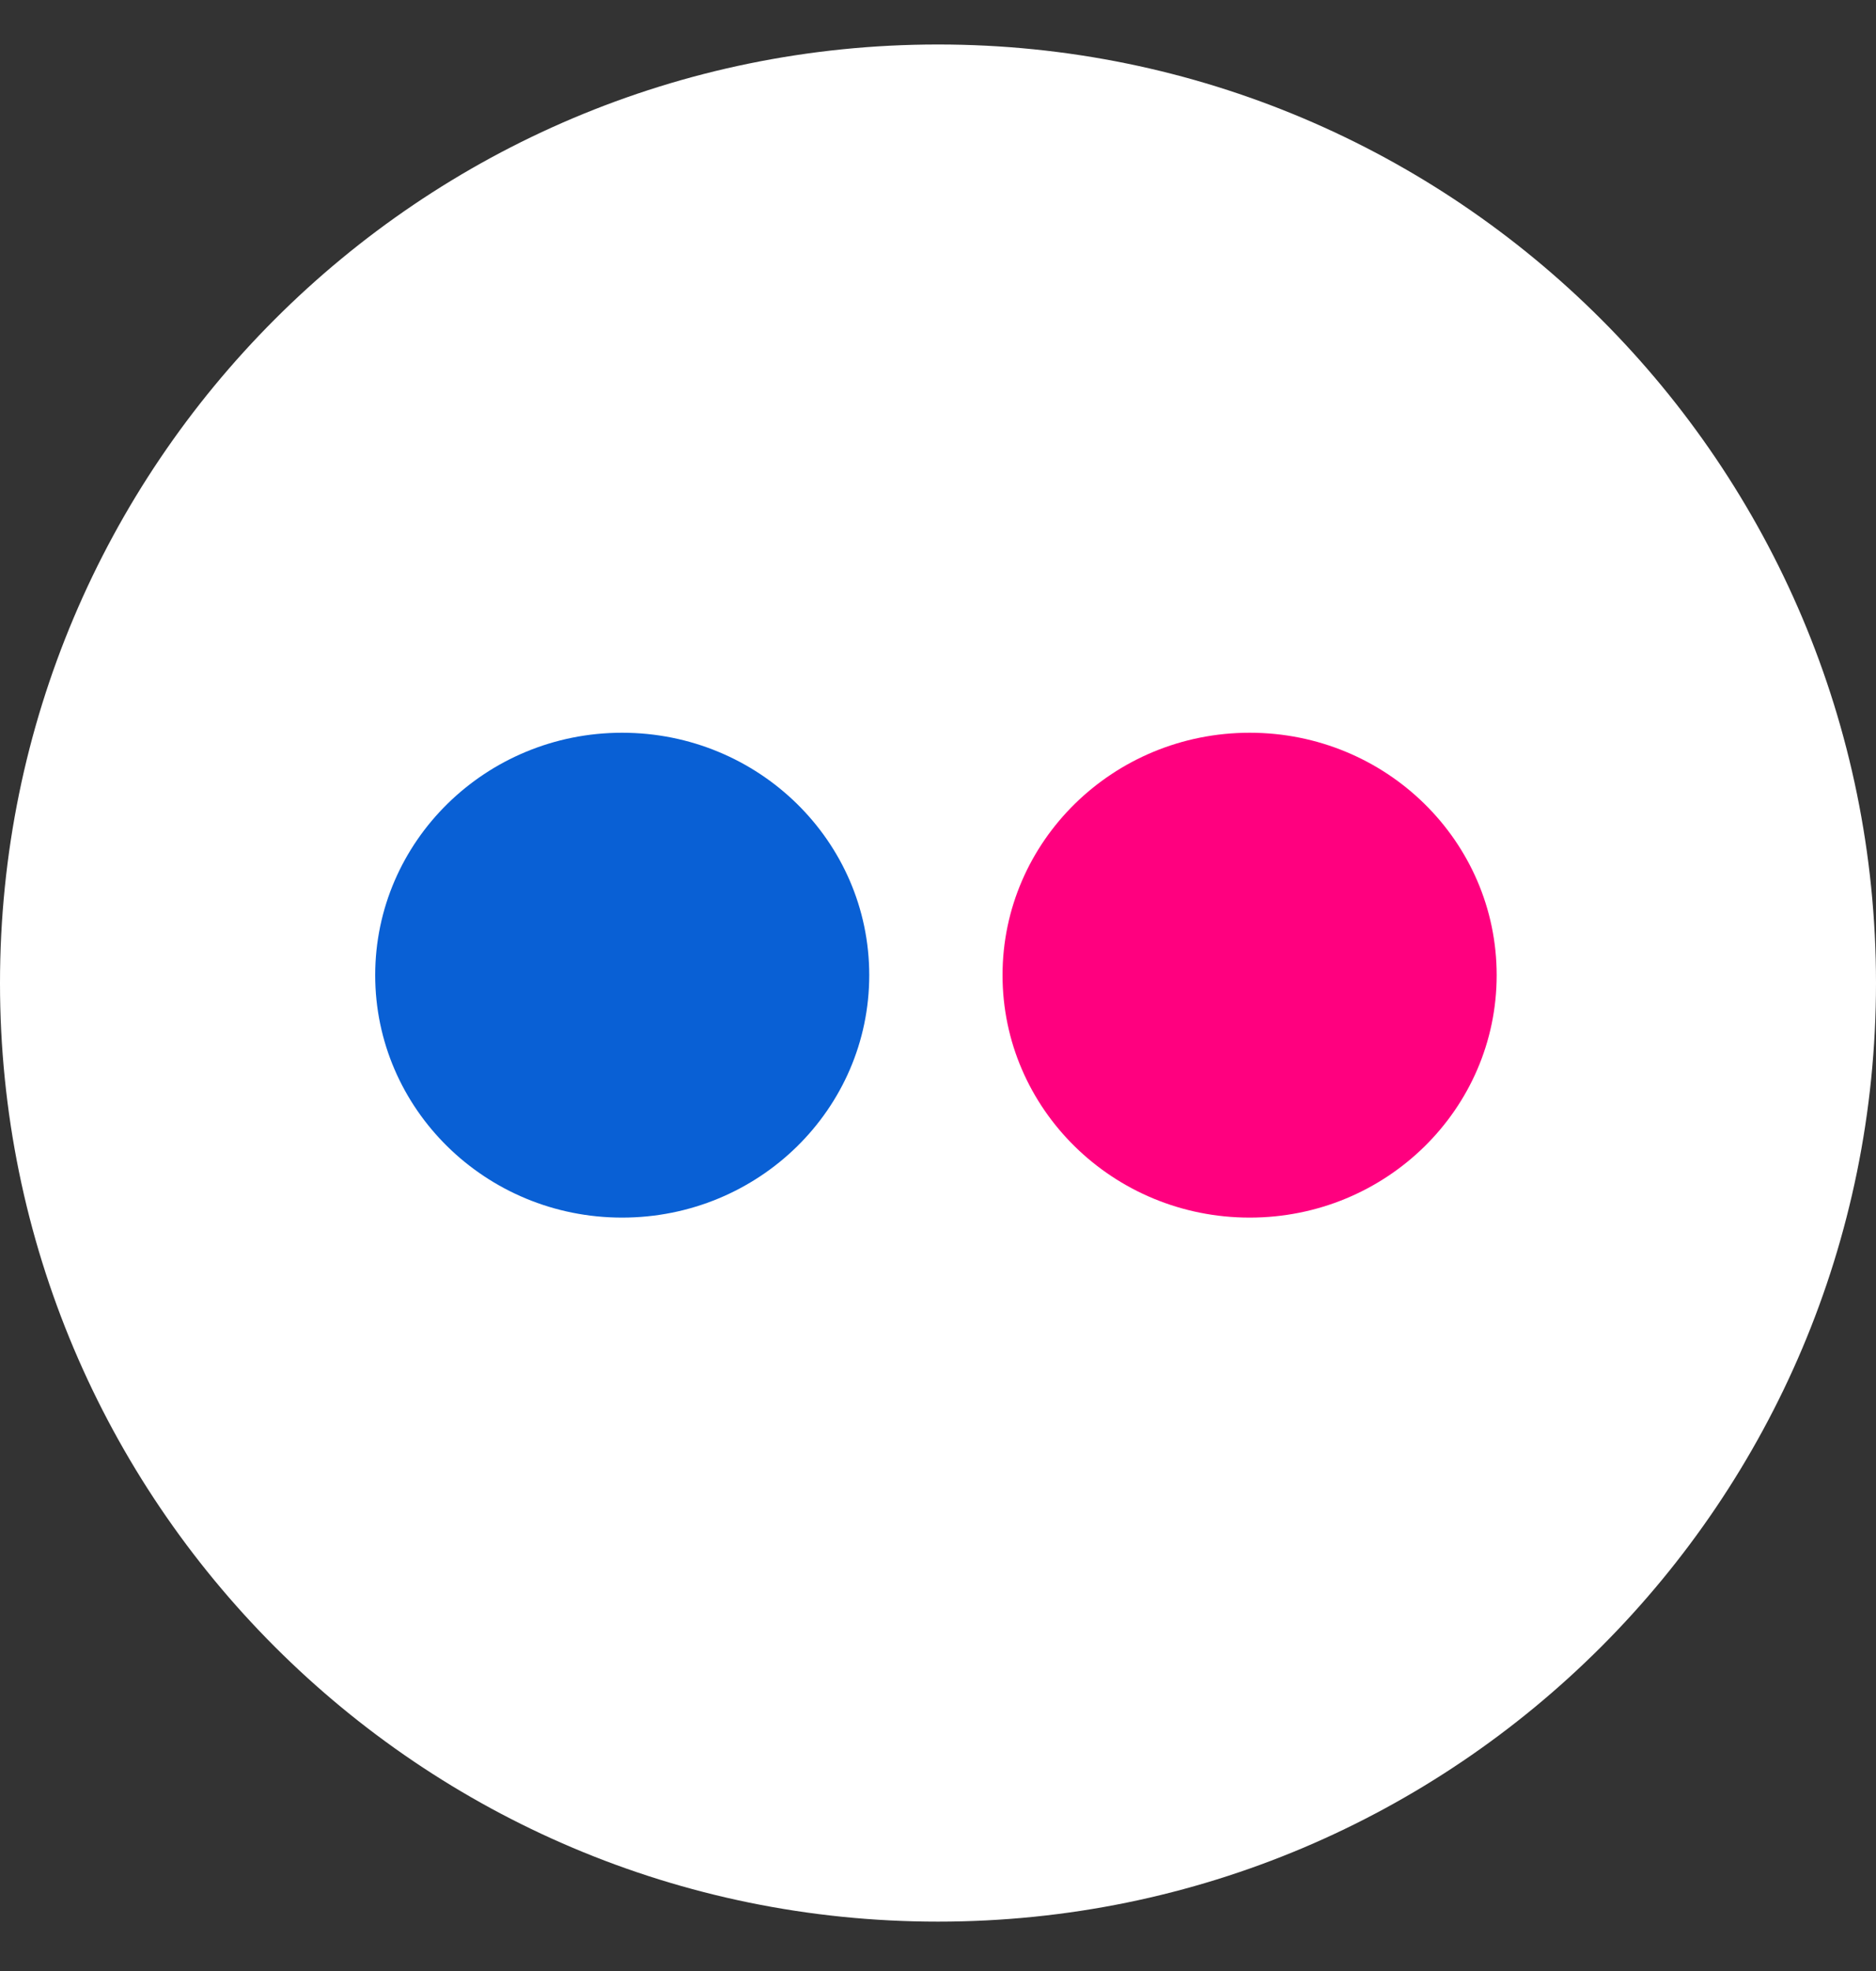 <svg width="20" height="21" fill="none" xmlns="http://www.w3.org/2000/svg" role="img" >
  <rect width="100%" height="100%" fill="#333333" stroke="none"/>
  <path d="M0 10.474c0-5.523 4.477-10 10-10s10 4.477 10 10c0 5.522-4.477 10-10 10s-10-4.478-10-10Z" fill="#fff" />
  <path
      d="M15.956 10.39c0 1.426-1.177 2.583-2.633 2.583s-2.635-1.157-2.635-2.583c0-1.426 1.179-2.583 2.635-2.583 1.456 0
      2.633 1.157 2.633 2.583"
      fill="#FF007F"
  />
  <path
    d="M9.267 10.39c0 1.426-1.178 2.583-2.635 2.583C5.178 12.973 4 11.816 4 10.39c0-1.426 1.178-2.583 2.632-2.583
    1.457 0 2.635 1.157 2.635 2.583"
    fill="#0960D5"
  />
</svg>
